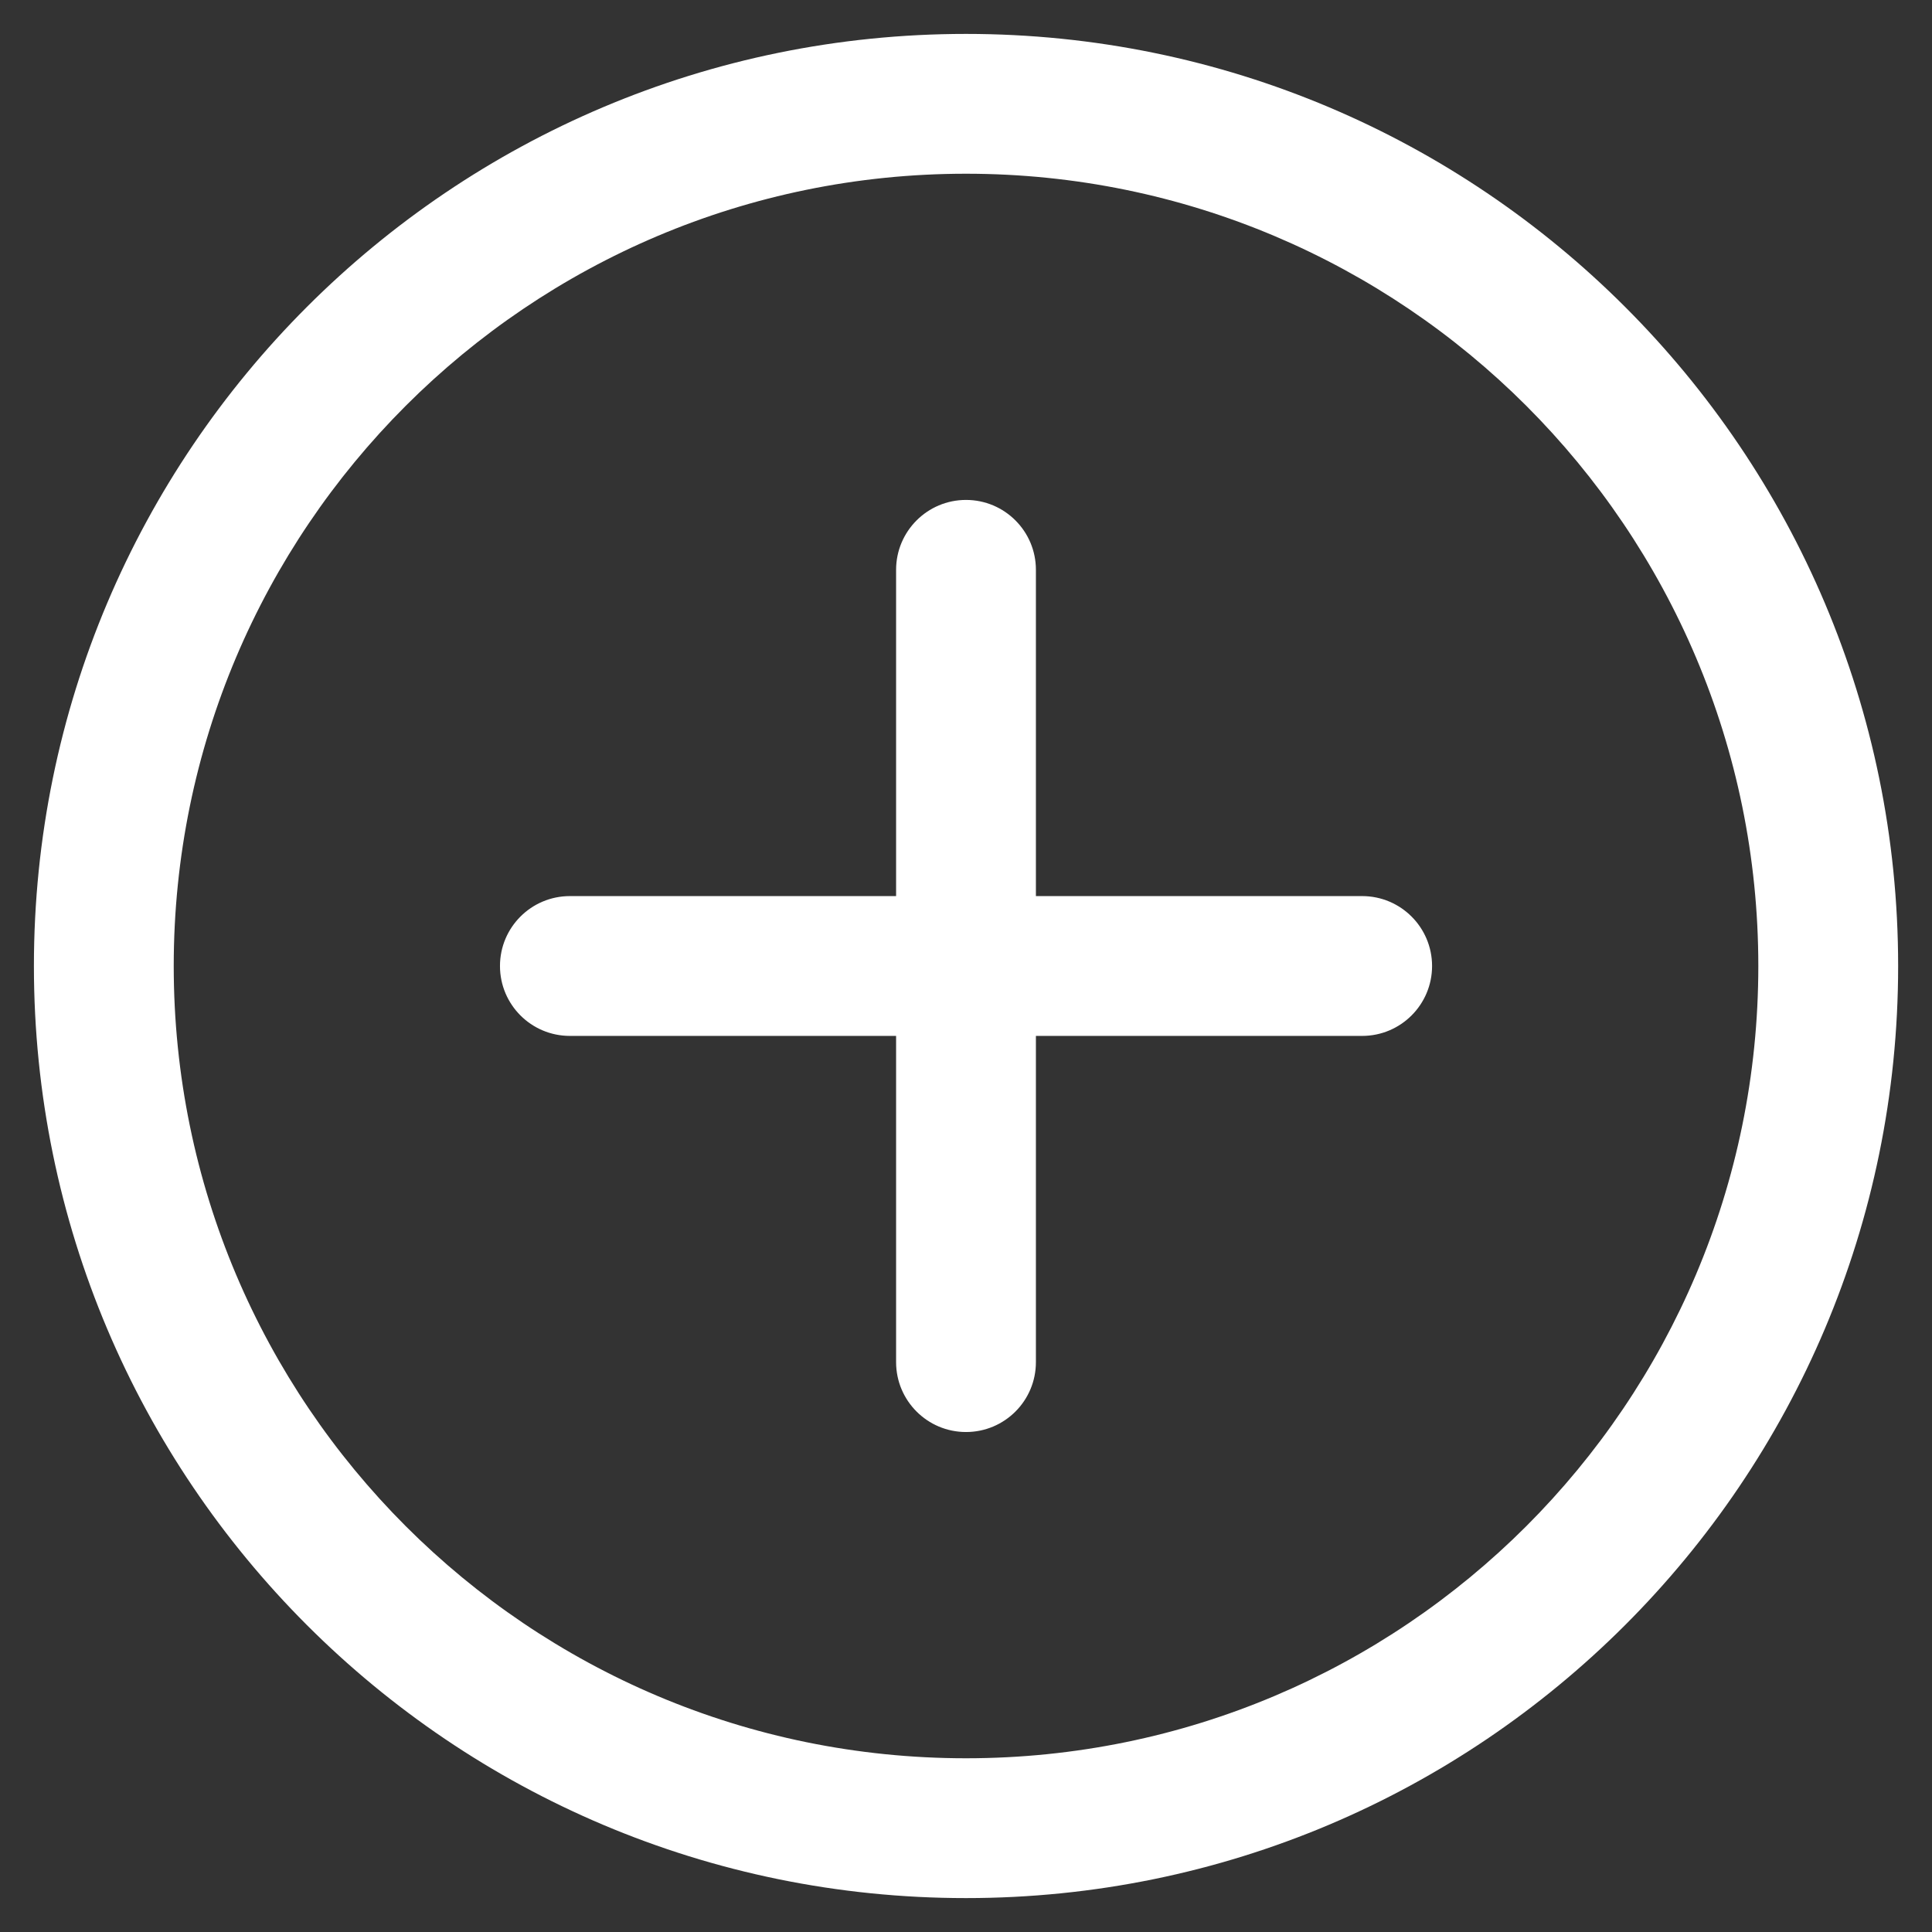 <svg xmlns="http://www.w3.org/2000/svg" width="38" height="38" viewBox="0 0 38 38" fill="none"><rect x="0" y="0" width="38" height="38" fill="#333333" stroke="none"/><path d="M19 0.667C29.125 0.667 37.334 8.875 37.334 19C37.334 29.125 29.125 37.333 19 37.333C8.875 37.333 0.667 29.125 0.667 19C0.667 8.875 8.875 0.667 19 0.667ZM19 3.417C10.394 3.417 3.417 10.393 3.417 19C3.417 27.606 10.394 34.583 19 34.583C27.607 34.583 34.584 27.606 34.584 19C34.584 10.393 27.607 3.417 19 3.417ZM19 9.833C19.76 9.833 20.375 10.449 20.375 11.208V17.625H26.792C27.551 17.625 28.167 18.241 28.167 19C28.167 19.759 27.551 20.375 26.792 20.375H20.375V26.791C20.375 27.551 19.76 28.166 19 28.166C18.241 28.166 17.625 27.551 17.625 26.791V20.375H11.209C10.449 20.375 9.834 19.759 9.834 19C9.834 18.241 10.449 17.625 11.209 17.625H17.625V11.208C17.625 10.449 18.241 9.833 19 9.833Z" fill="white"></path></svg>